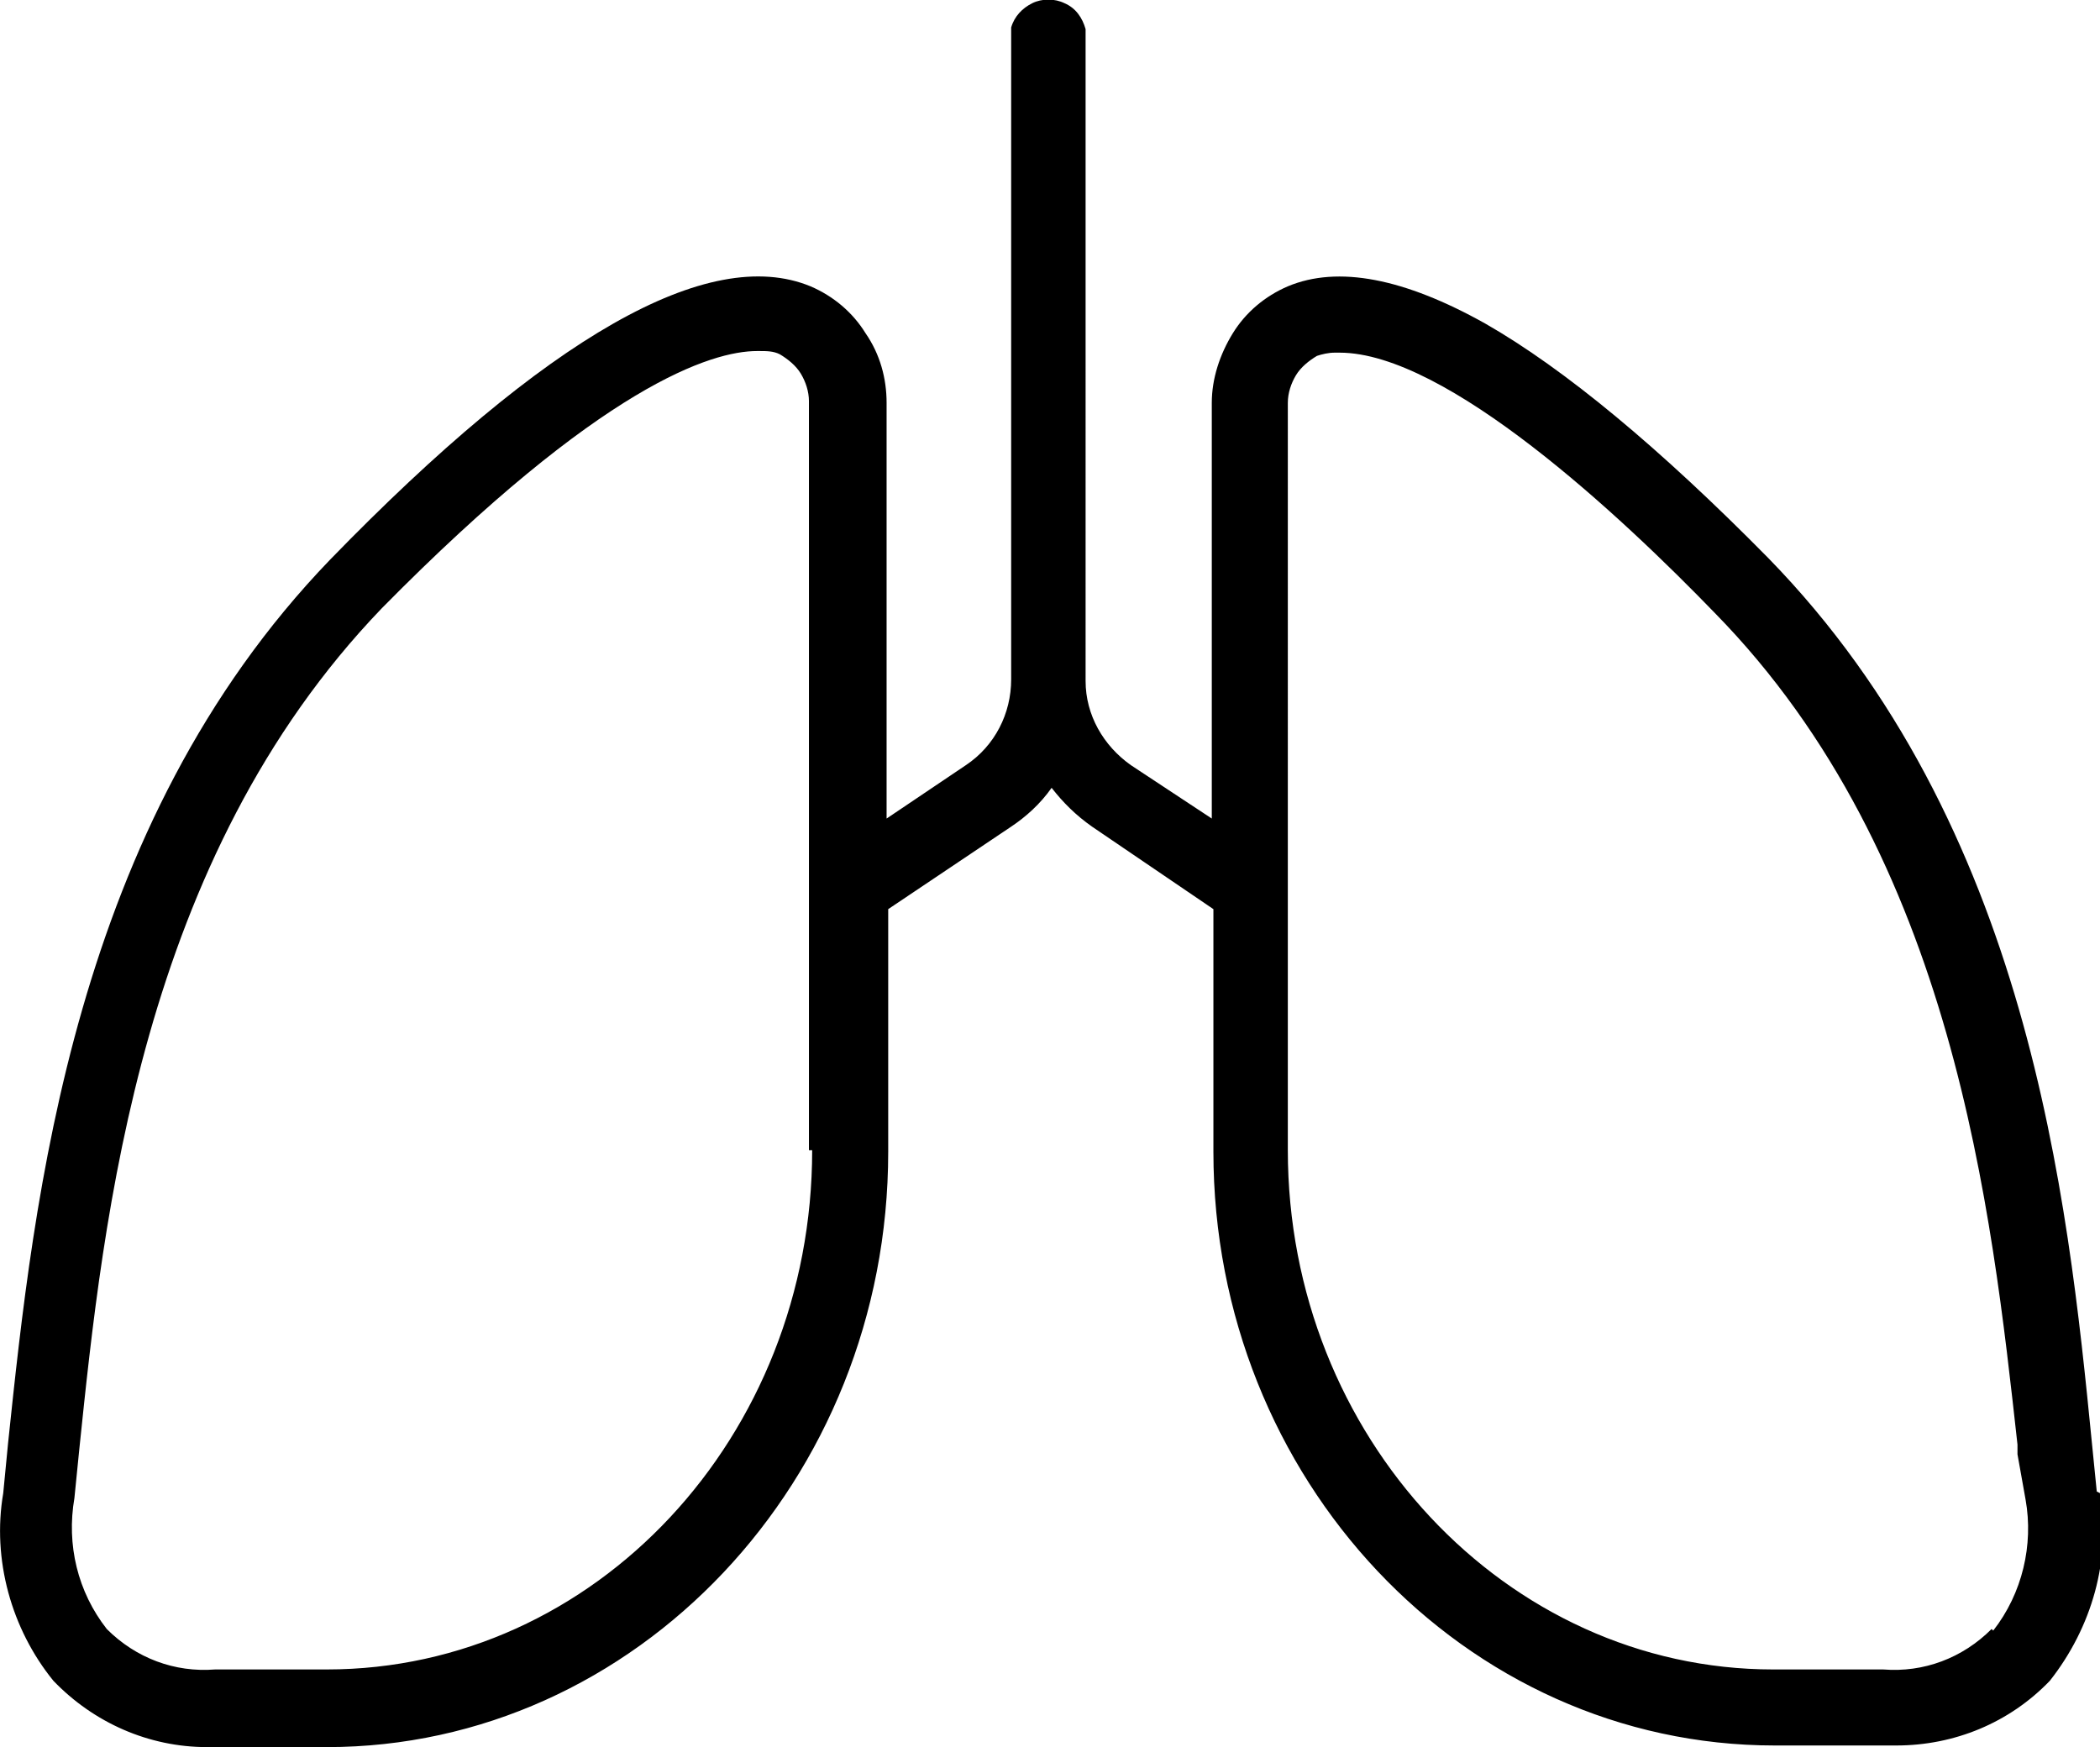 <svg xmlns="http://www.w3.org/2000/svg" id="uuid-ebeda15d-ea3d-49ae-9786-e0499704fc33" viewBox="0 0 129.8 108"><g id="uuid-1a00845c-13cc-4456-8281-e22584f7b994"><path d="m129.6,92.2l-.3-3c-1.5-15.2-3.9-38.2-20-54.7-6.7-6.8-12.6-11.7-17.5-14.5-5-2.8-9.1-3.6-12.2-2.3-1.4.6-2.6,1.6-3.4,2.9-.8,1.3-1.3,2.8-1.3,4.3v25.7l-5-3.3c-1.7-1.2-2.8-3.1-2.8-5.2V1.8h0c-.2-.7-.6-1.3-1.3-1.6-.6-.3-1.4-.3-2,0-.6.3-1.1.8-1.3,1.5v40.3c0,2.1-1,4.1-2.8,5.3l-4.9,3.3v-25.7c0-1.5-.4-3-1.3-4.3-.8-1.3-2-2.3-3.4-2.9-6.3-2.6-16.3,3.1-29.7,16.9C4.5,51.1,2.1,74,.5,89.2l-.3,3.1c-.7,4.1.5,8.4,3.1,11.6,2.5,2.6,5.9,4.1,9.5,4.1s.4,0,.6,0h6.8c19.1,0,34.7-16.5,34.7-36.8v-15l7.6-5.1c.9-.6,1.8-1.4,2.5-2.4.7.9,1.5,1.7,2.5,2.4l7.5,5.1v15c0,20.2,15.5,36.7,34.7,36.7h6.8c.2,0,.4,0,.7,0,3.6,0,7-1.4,9.5-4,2.6-3.3,3.8-7.5,3.1-11.6Zm-79.4-21.1c0,17.7-13.4,32.1-30,32.1h-6.9c-2.5.2-4.9-.7-6.7-2.5-1.8-2.3-2.5-5.2-2-8.1l.3-3c1.5-14.5,3.8-36.5,18.7-52,13.6-13.8,20.4-15.9,23.2-15.9,0,0,0,0,.1,0h0c.5,0,.9,0,1.3.2.5.3,1,.7,1.3,1.2.3.5.5,1.1.5,1.7v46.3Zm72.9,29.6c-1.8,1.8-4.2,2.7-6.7,2.5h-6.8c-16.5,0-30-14.4-30-32.1V24.9c0-.6.2-1.2.5-1.7.3-.5.8-.9,1.3-1.2.3-.1.7-.2,1.1-.2s.2,0,.3,0c6.6,0,17.4,10.1,23.2,16.1,14.8,15.1,17.1,37,18.7,51.4v.6c0,0,.5,2.8.5,2.8.5,2.8-.2,5.8-2,8.1Z"></path></g></svg>
